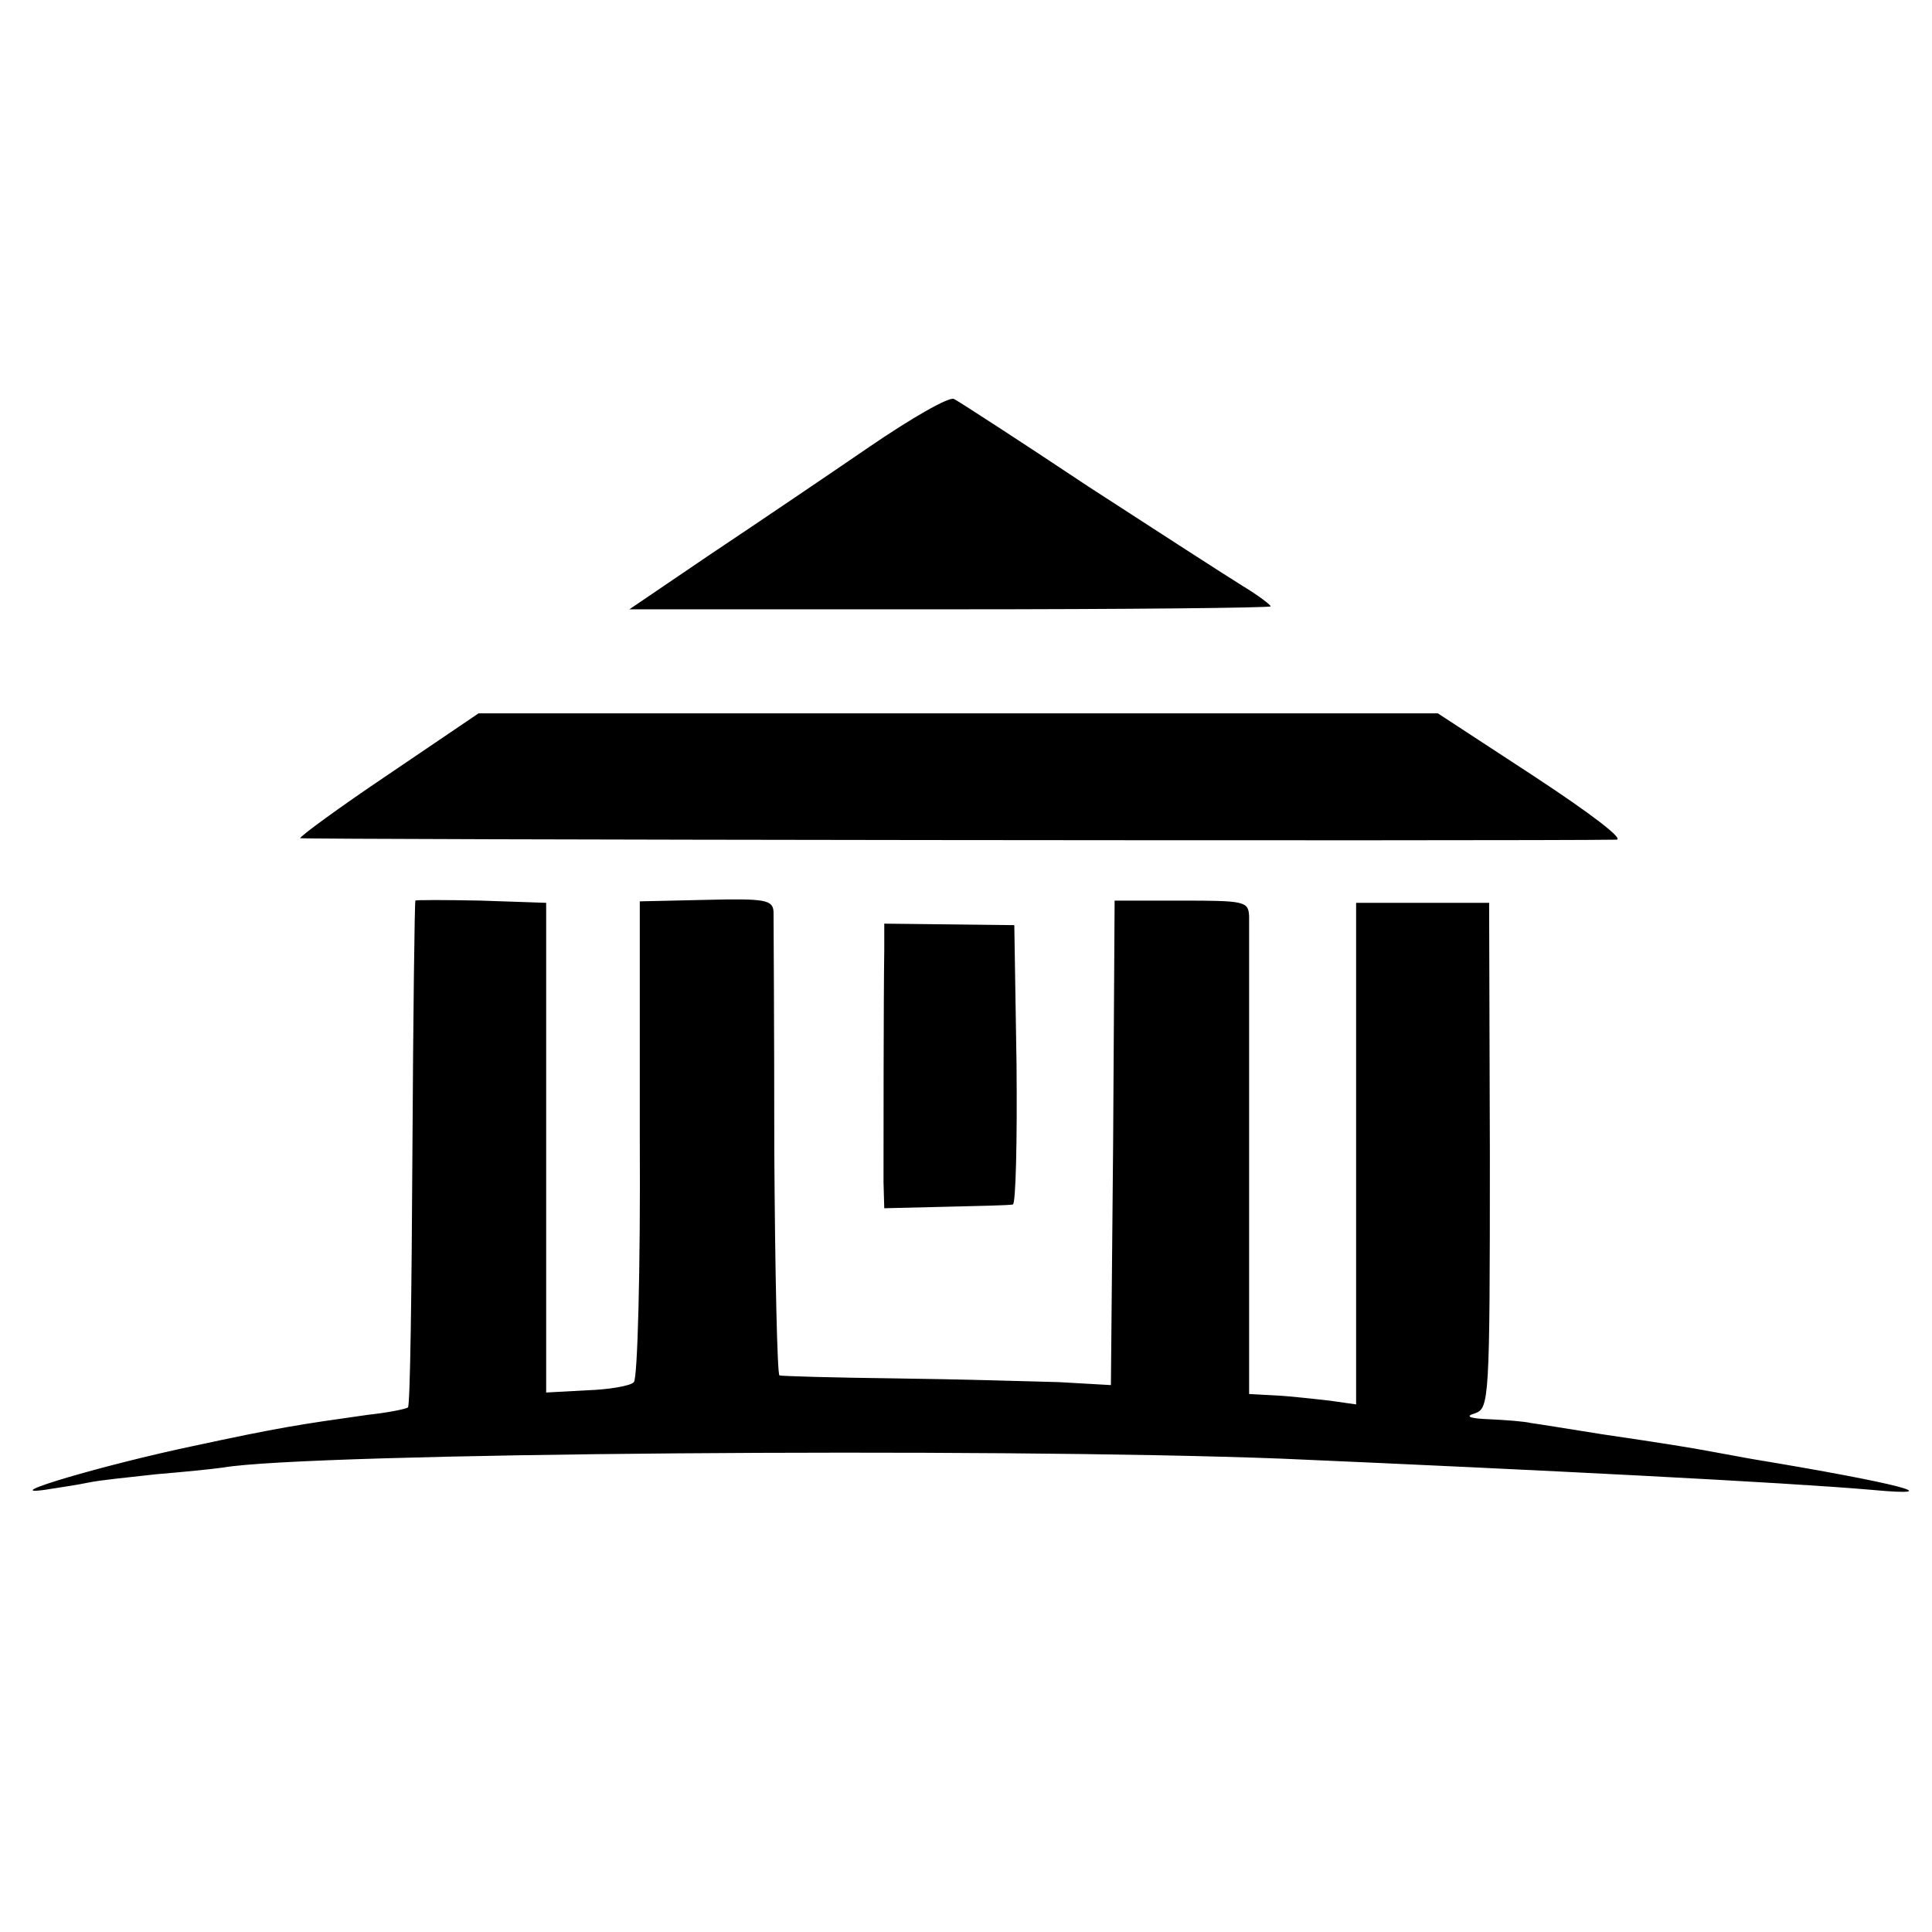 <?xml version="1.0" standalone="no"?>
<!DOCTYPE svg PUBLIC "-//W3C//DTD SVG 20010904//EN"
 "http://www.w3.org/TR/2001/REC-SVG-20010904/DTD/svg10.dtd">
<svg version="1.0" xmlns="http://www.w3.org/2000/svg"
 width="260pt" height="260pt" viewBox="0 0 260 260"
 preserveAspectRatio="xMidYMid meet">
<g transform="translate(0,260) scale(0.1,-0.1)"
fill="#000000" stroke="none">
<path d="M1169 1998 c-57 -39 -153 -104 -213 -144 l-109 -74 431 0 c238 0 432
2 432 4 0 2 -17 15 -37 27 -21 13 -114 73 -208 134 -93 62 -175 115 -181 118
-6 4 -58 -26 -115 -65z"/>
<path d="M523 1558 c-67 -45 -120 -84 -119 -86 3 -2 1651 -4 1771 -2 12 0 -34
35 -110 85 l-130 85 -645 0 -646 0 -121 -82z"/>
<path d="M559 1388 c-1 -2 -3 -155 -4 -340 -1 -186 -3 -340 -6 -342 -2 -2 -26
-7 -54 -10 -92 -13 -119 -17 -235 -42 -119 -25 -265 -68 -200 -59 19 3 46 7
60 10 14 3 54 7 90 11 36 3 76 7 90 9 114 20 1036 27 1425 12 345 -15 680 -32
794 -42 108 -10 35 9 -158 41 -18 3 -43 8 -55 10 -32 6 -63 11 -151 24 -44 7
-87 14 -95 15 -8 2 -33 4 -55 5 -28 1 -34 4 -20 8 19 7 20 16 20 347 l-1 340
-89 0 -90 0 0 -338 0 -337 -35 5 c-19 2 -52 6 -72 7 l-37 2 0 310 c0 171 0
321 0 333 -1 20 -6 21 -91 21 l-90 0 -2 -326 -3 -326 -70 4 c-38 1 -137 4
-220 5 -82 1 -153 3 -156 4 -3 0 -6 137 -7 304 0 166 -1 310 -1 320 -1 16 -11
18 -91 16 l-89 -2 0 -319 c1 -176 -3 -324 -8 -328 -4 -5 -33 -10 -63 -11 l-55
-3 0 329 0 330 -88 3 c-48 1 -88 1 -88 0z"/>
<path d="M1190 1321 c-1 -61 -1 -274 -1 -312 l1 -35 83 2 c45 1 85 2 90 3 4 0
6 85 5 189 l-3 187 -87 1 -88 1 0 -36z"/>
</g>
</svg>
